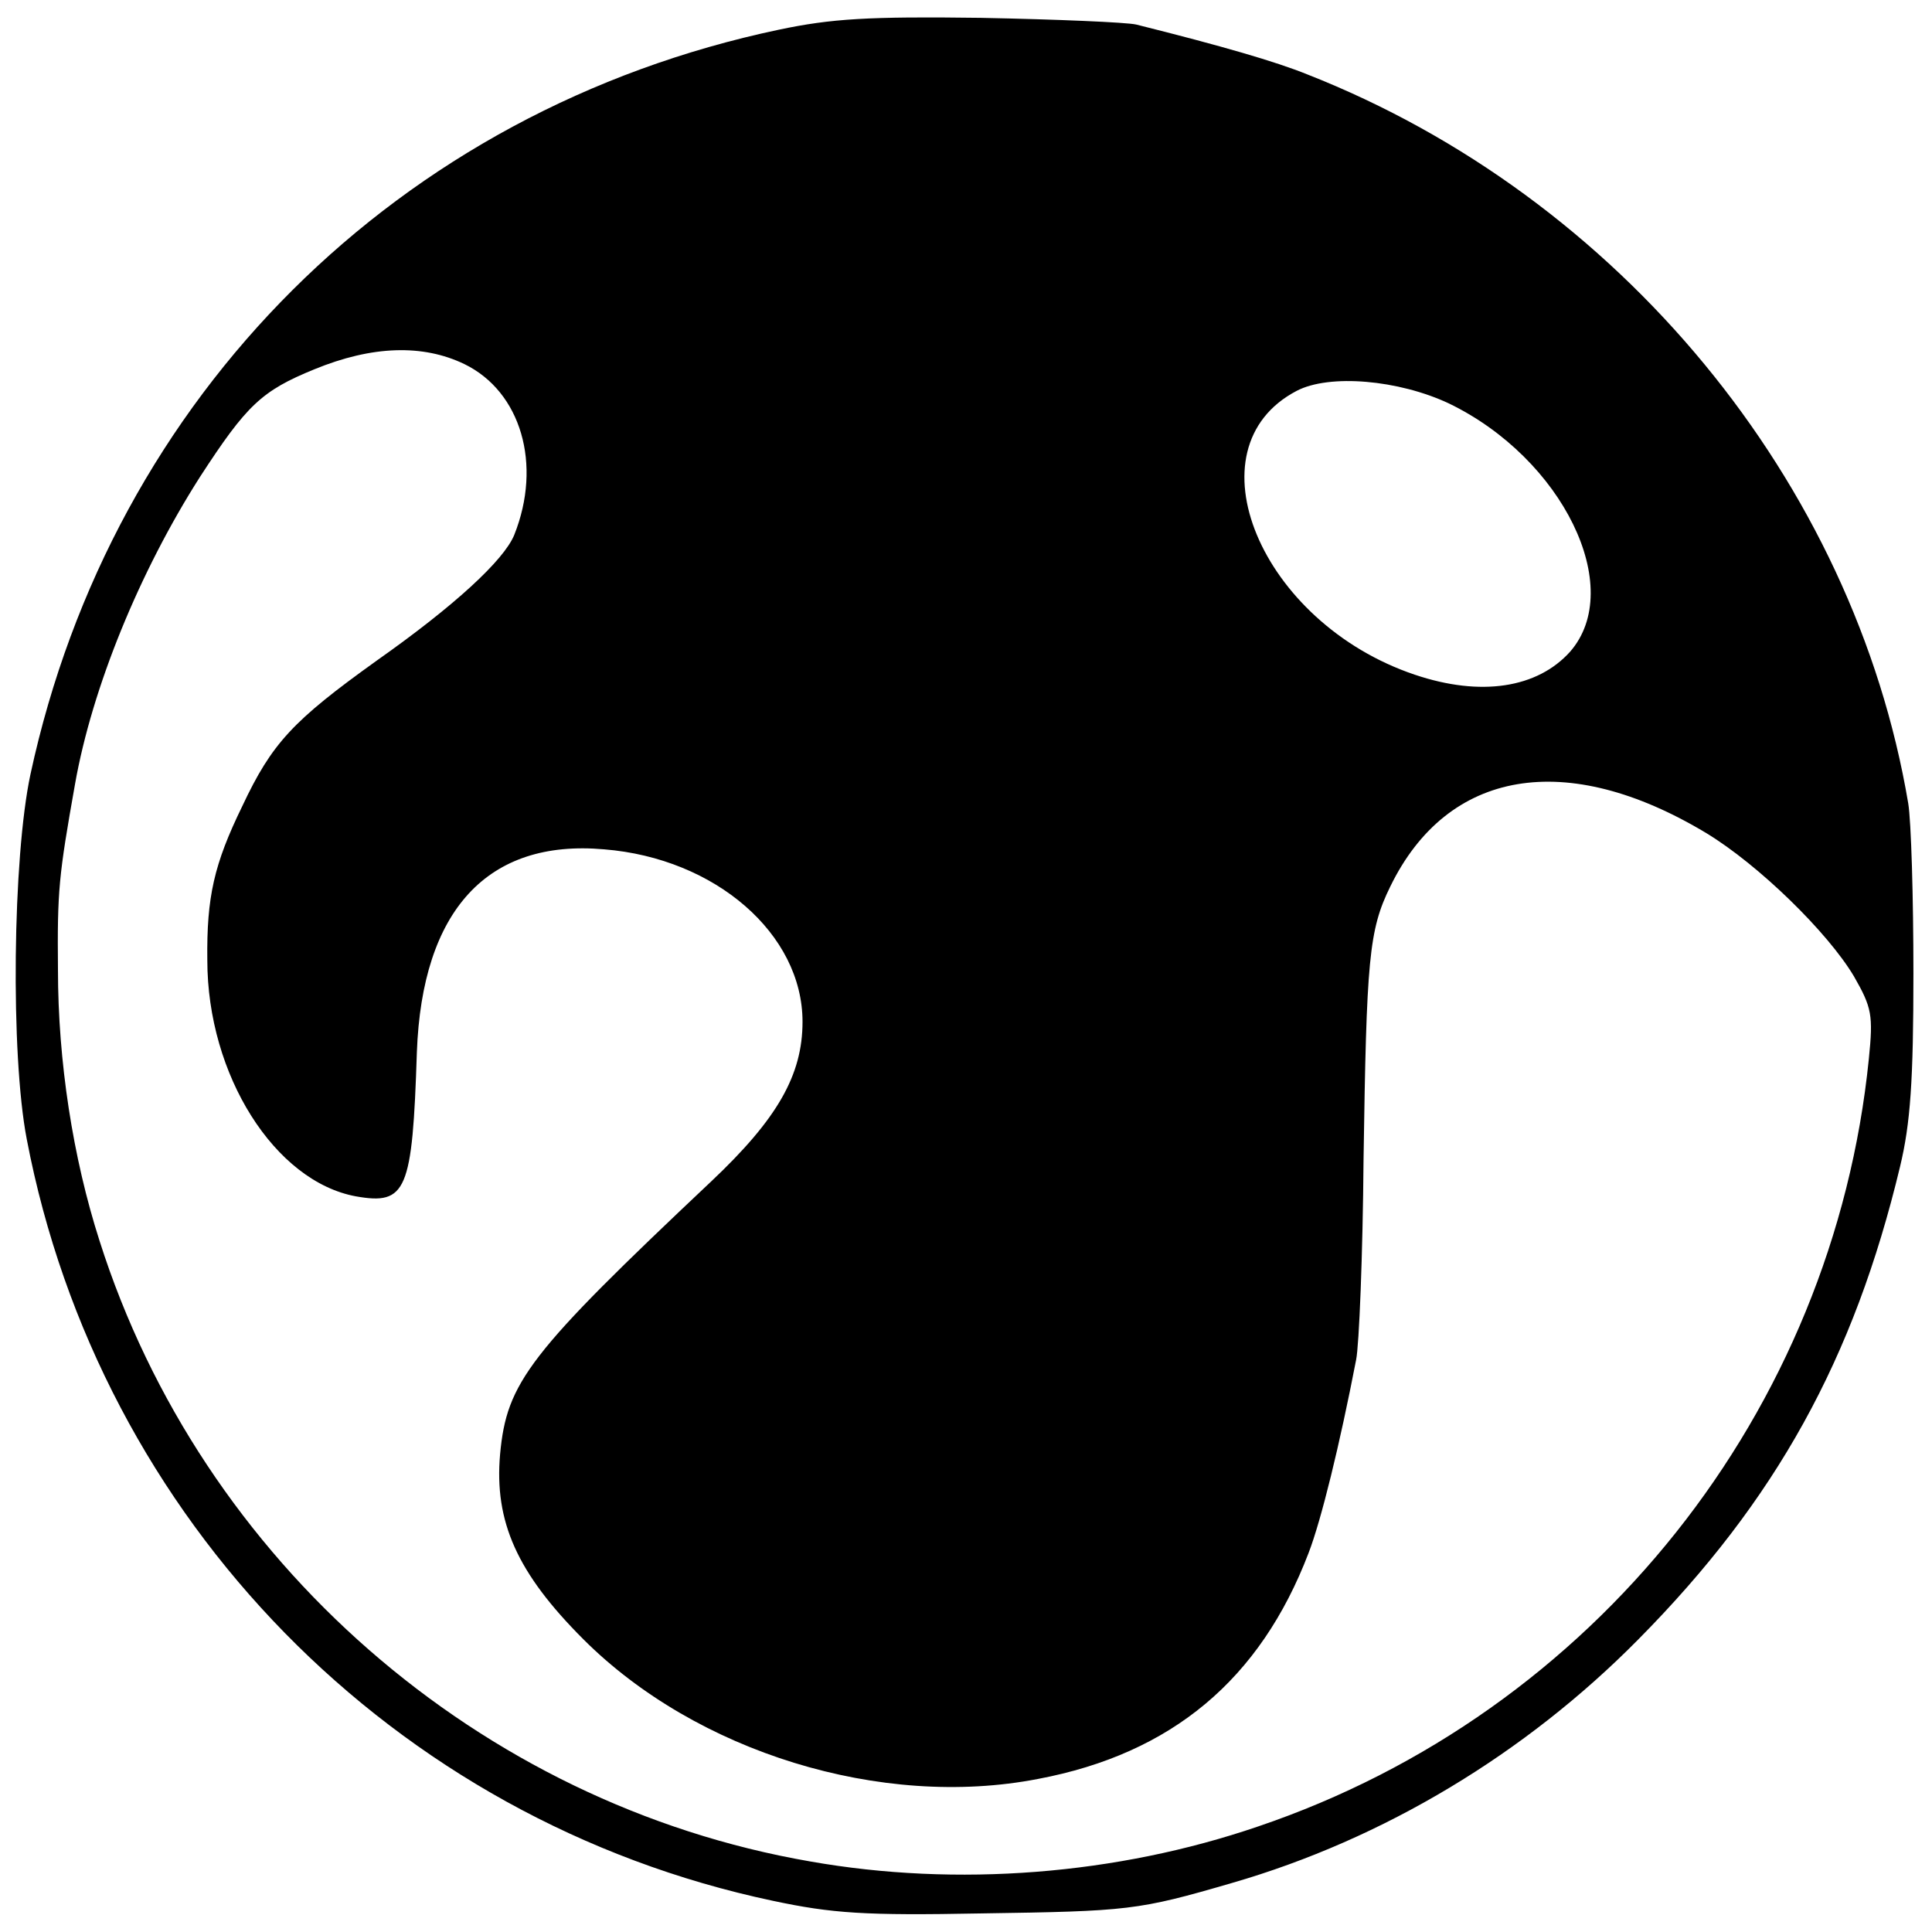 <?xml version="1.0" standalone="no"?>
<!DOCTYPE svg PUBLIC "-//W3C//DTD SVG 20010904//EN"
 "http://www.w3.org/TR/2001/REC-SVG-20010904/DTD/svg10.dtd">
<svg version="1.0" xmlns="http://www.w3.org/2000/svg"
 width="260pt" height="260pt" viewBox="0 0 260 260"
 preserveAspectRatio="xMidYMid meet">
<g transform="translate(0,260) scale(0.1,-0.1)"
fill="#000000" stroke="none">
<path d="M1048 2560 c-512 -108 -897 -492 -1007 -1002 -24 -112 -27 -377 -5
-491 98 -513 493 -917 1004 -1025 80 -17 124 -20 280 -17 199 3 211 4 338 41
204 59 395 174 547 328 185 187 290 377 352 636 14 58 18 116 18 260 0 102 -3
205 -7 229 -73 433 -389 816 -809 981 -42 17 -114 38 -230 67 -13 3 -107 7
-209 9 -151 2 -201 -1 -272 -16z m-423 -450 c76 -37 105 -135 67 -230 -14 -34
-80 -95 -185 -169 -113 -81 -141 -111 -181 -196 -38 -78 -48 -122 -47 -207 0
-155 91 -298 200 -318 68 -12 76 7 82 194 7 191 95 287 252 273 150 -12 267
-114 267 -232 0 -72 -34 -131 -123 -215 -246 -232 -275 -270 -284 -367 -8 -91
23 -160 112 -249 152 -152 401 -229 612 -188 180 34 299 134 364 304 17 44 42
146 64 260 4 19 9 141 10 270 4 269 7 308 36 367 77 158 237 185 425 72 71
-43 164 -134 199 -193 24 -42 26 -52 20 -111 -48 -475 -370 -880 -822 -1033
-190 -65 -405 -82 -603 -47 -445 77 -819 404 -956 835 -36 112 -56 242 -56
365 -1 107 1 126 23 250 23 130 87 286 168 413 63 97 83 116 154 145 78 32
146 34 202 7z m1325 -53 c153 -74 238 -248 163 -334 -44 -49 -120 -61 -209
-31 -208 70 -306 305 -159 382 44 23 137 15 205 -17z"/>
</g>
</svg>
